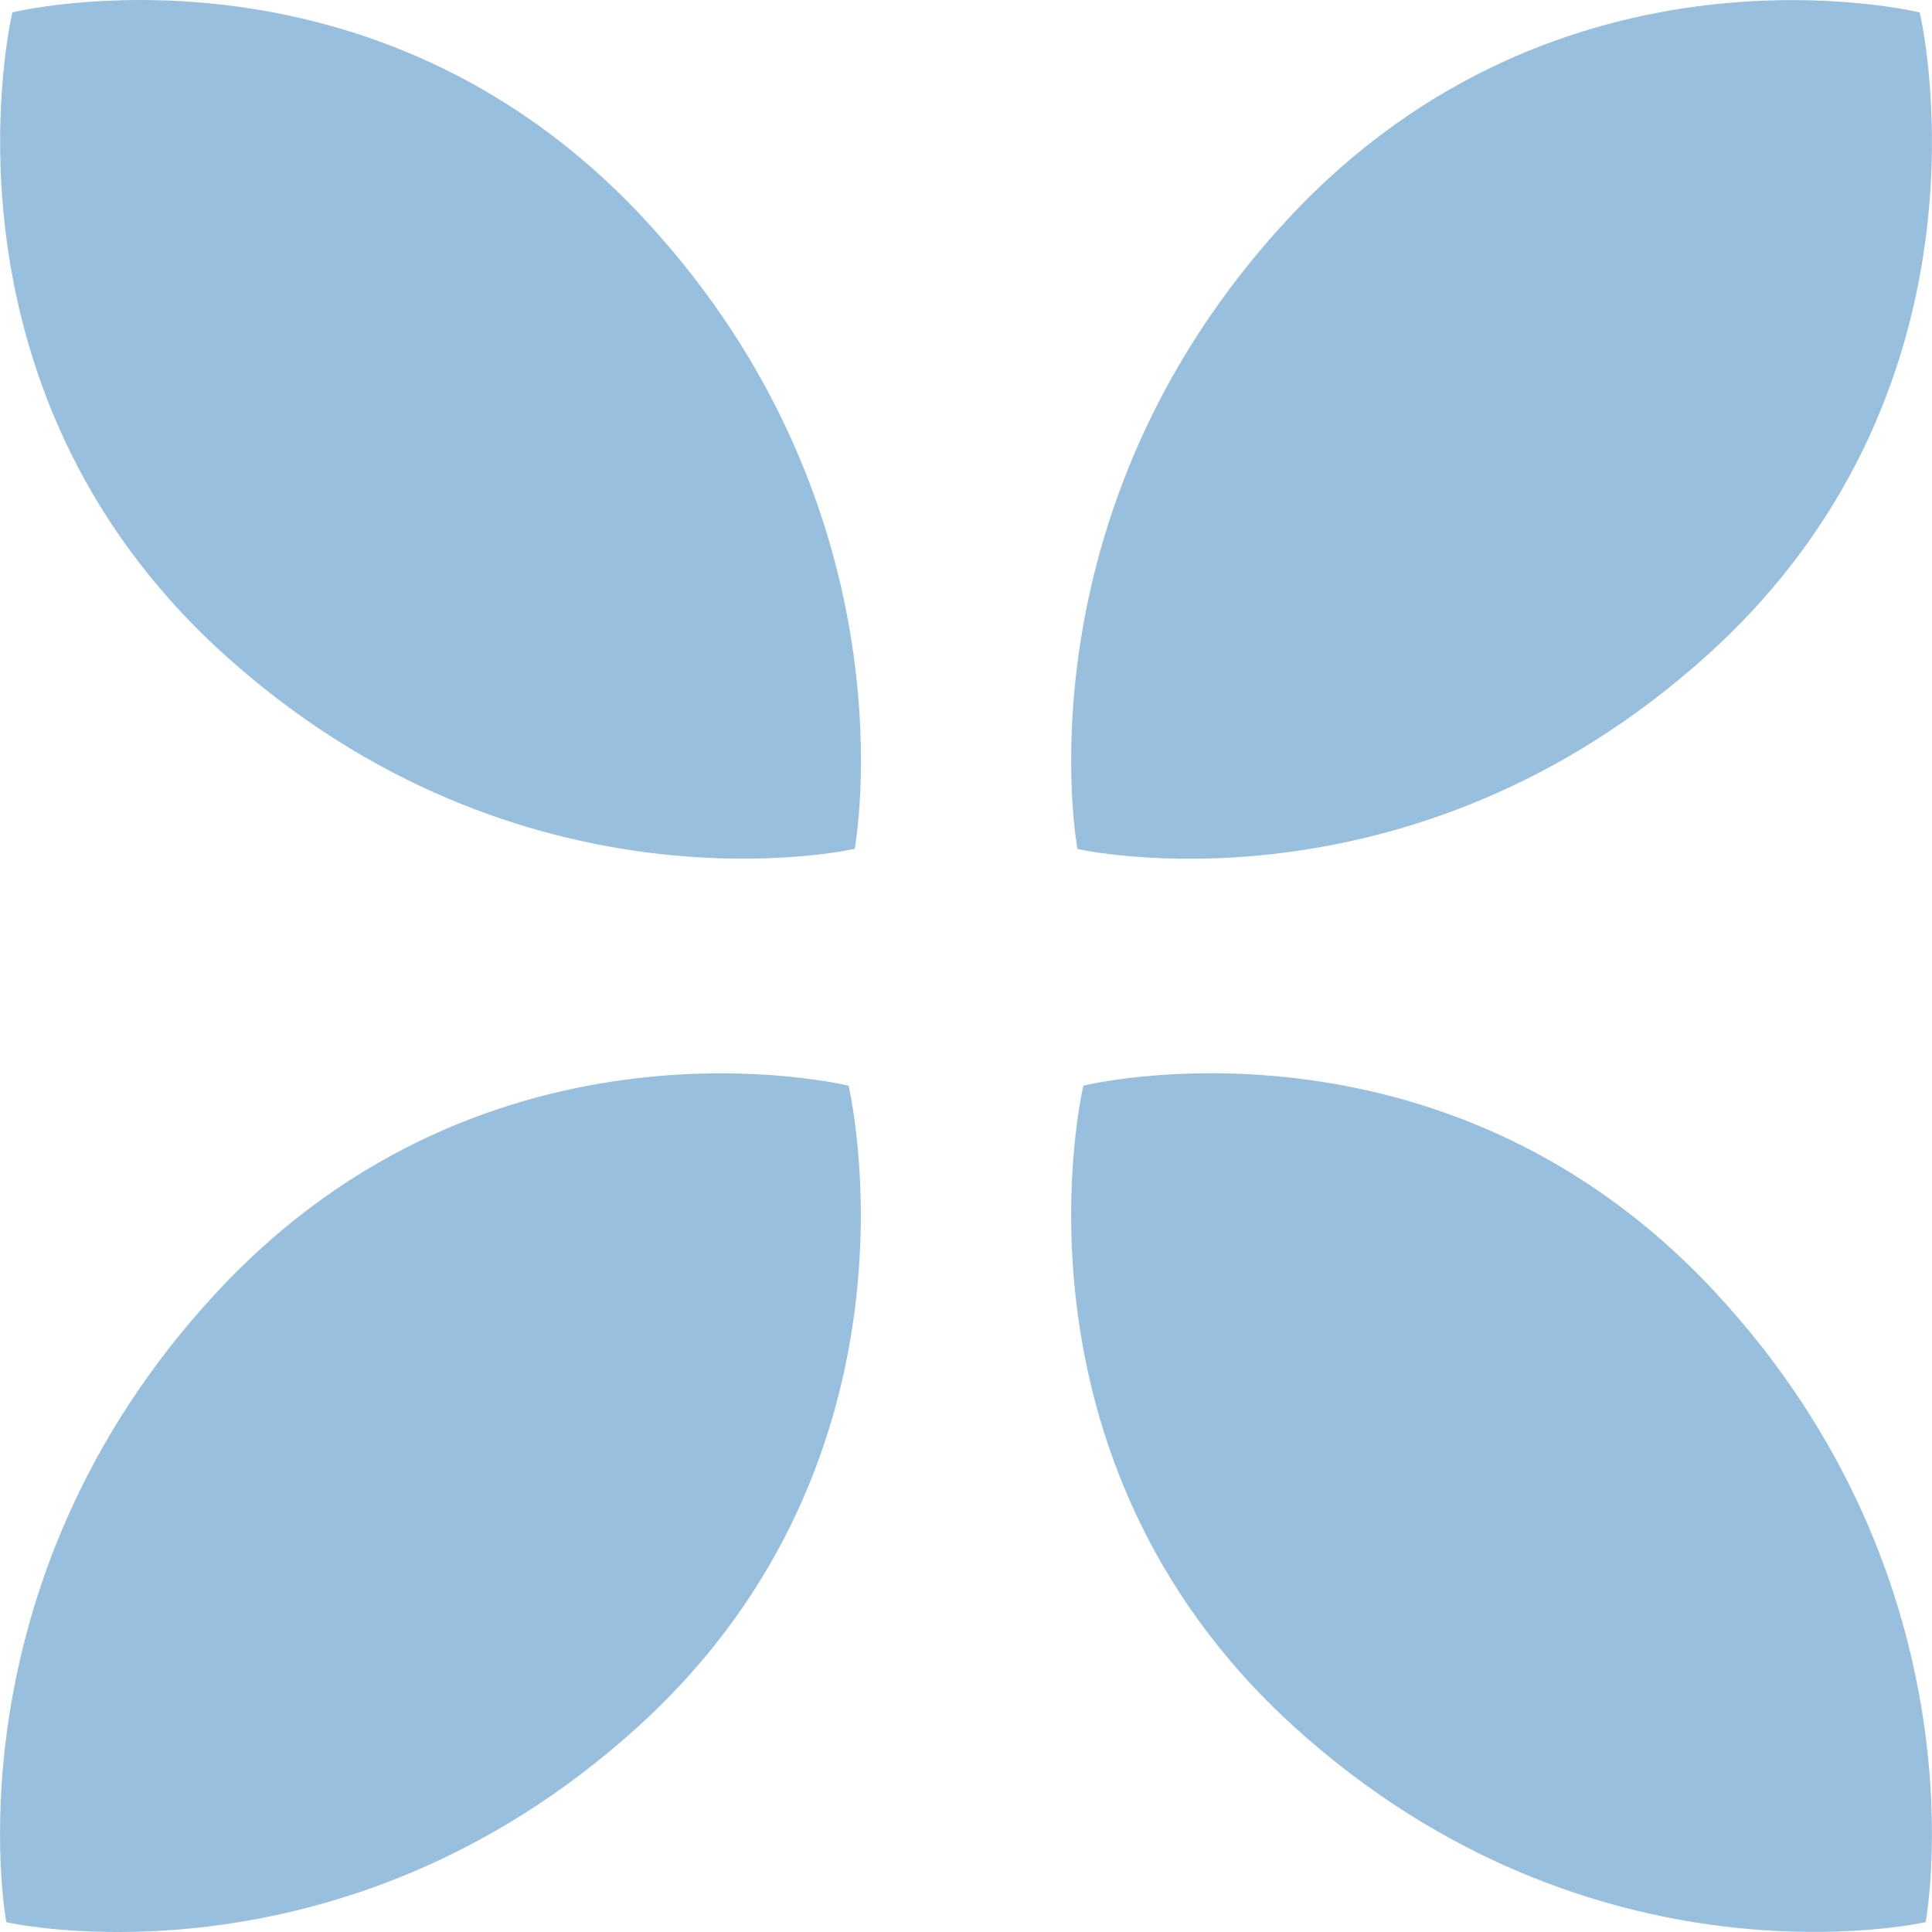 <?xml version="1.0" encoding="UTF-8"?> <svg xmlns="http://www.w3.org/2000/svg" width="45" height="45" viewBox="0 0 45 45" fill="none"> <path fill-rule="evenodd" clip-rule="evenodd" d="M0.288 0.289C0.288 0.289 -1.774 8.892 5.193 15.217C12.16 21.543 19.907 19.772 19.907 19.772C19.907 19.772 21.378 11.961 15.002 5.096C8.626 -1.768 0.288 0.289 0.288 0.289ZM25.234 25.287C25.234 25.287 23.172 33.89 30.138 40.215C37.105 46.541 44.852 44.77 44.852 44.77C44.852 44.77 46.323 36.959 39.947 30.094C33.571 23.23 25.234 25.287 25.234 25.287ZM14.86 40.218C21.827 33.892 19.765 25.289 19.765 25.289C19.765 25.289 11.427 23.232 5.051 30.096C-1.325 36.961 0.147 44.772 0.147 44.772C0.147 44.772 7.894 46.543 14.86 40.218ZM44.714 0.291C44.714 0.291 46.776 8.894 39.81 15.219C32.843 21.545 25.096 19.774 25.096 19.774C25.096 19.774 23.625 11.963 30 5.098C36.376 -1.766 44.714 0.291 44.714 0.291Z" fill="#99BFDF"></path> </svg> 